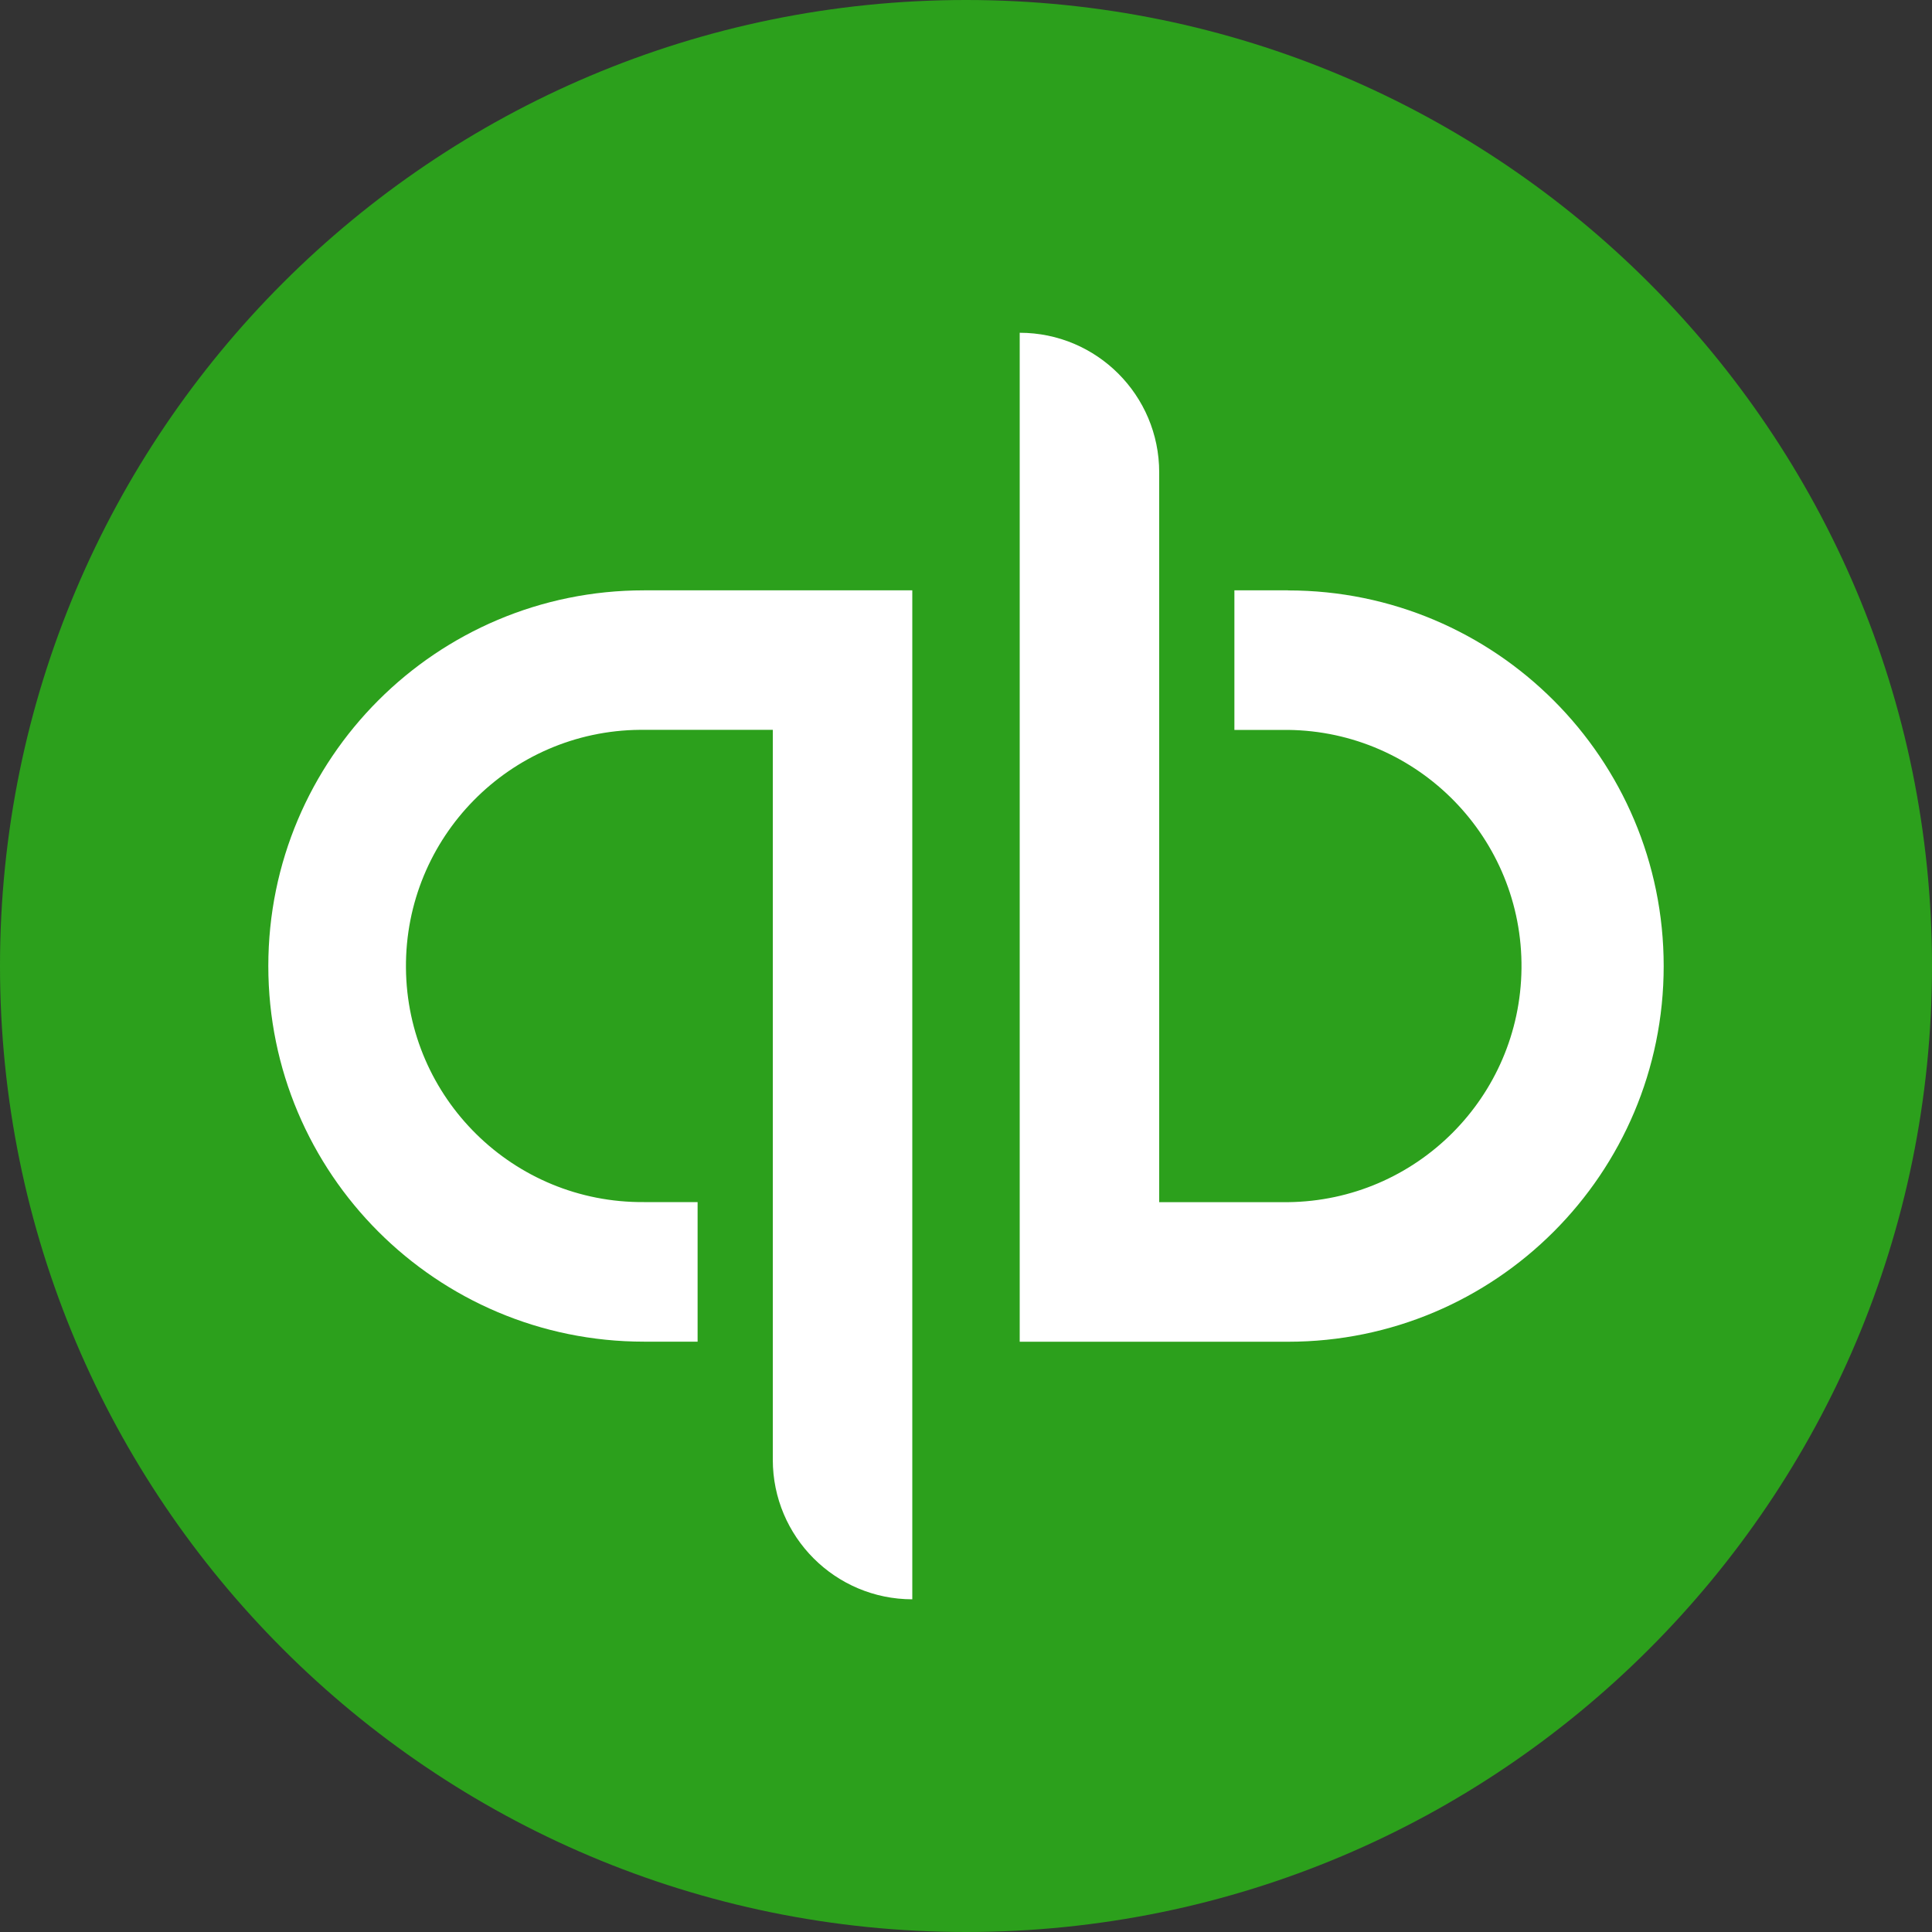 <?xml version="1.0" encoding="UTF-8"?>
<svg xmlns="http://www.w3.org/2000/svg" id="Layer_1" version="1.1" viewBox="0 0 2500 2500">
  <rect x="0" y="0" width="2500" height="2500" fill="#333333" stroke="none"/>
  <defs>
    <style>
      .st0 {
        fill: #2ca01c;
      }

      .st1 {
        fill: #fff;
      }
    </style>
  </defs>
  <path class="st0" d="M1250,2500c690.4,0,1250-559.6,1250-1250S1940.4,0,1250,0,0,559.6,0,1250s559.6,1250,1250,1250Z"></path>
  <path class="st1" d="M347.2,1250c0,268.5,217.6,486.1,486.1,486.1h69.4v-180.6h-69.4c-168.8,1.3-306.7-134.4-308-303.1-1.3-168.8,134.4-306.7,303.1-308,1.6,0,3.3,0,4.9,0h166.7v944.5c0,99.7,80.8,180.5,180.5,180.6V763.9h-347.2c-268.5,0-486.1,217.6-486.1,486.1h0s0,0,0,0ZM1666.7,763.9h-69.4v180.6h69.4c168.7,1.9,304,140.3,302.1,309-1.9,166.1-136,300.2-302.1,302.1h-166.7v-944.4c0-99.7-80.8-180.6-180.5-180.6h0v1305.6h347.2c268.5,0,486.1-217.6,486.1-486.1s-217.6-486.1-486.1-486.1h0Z"></path>
</svg>
